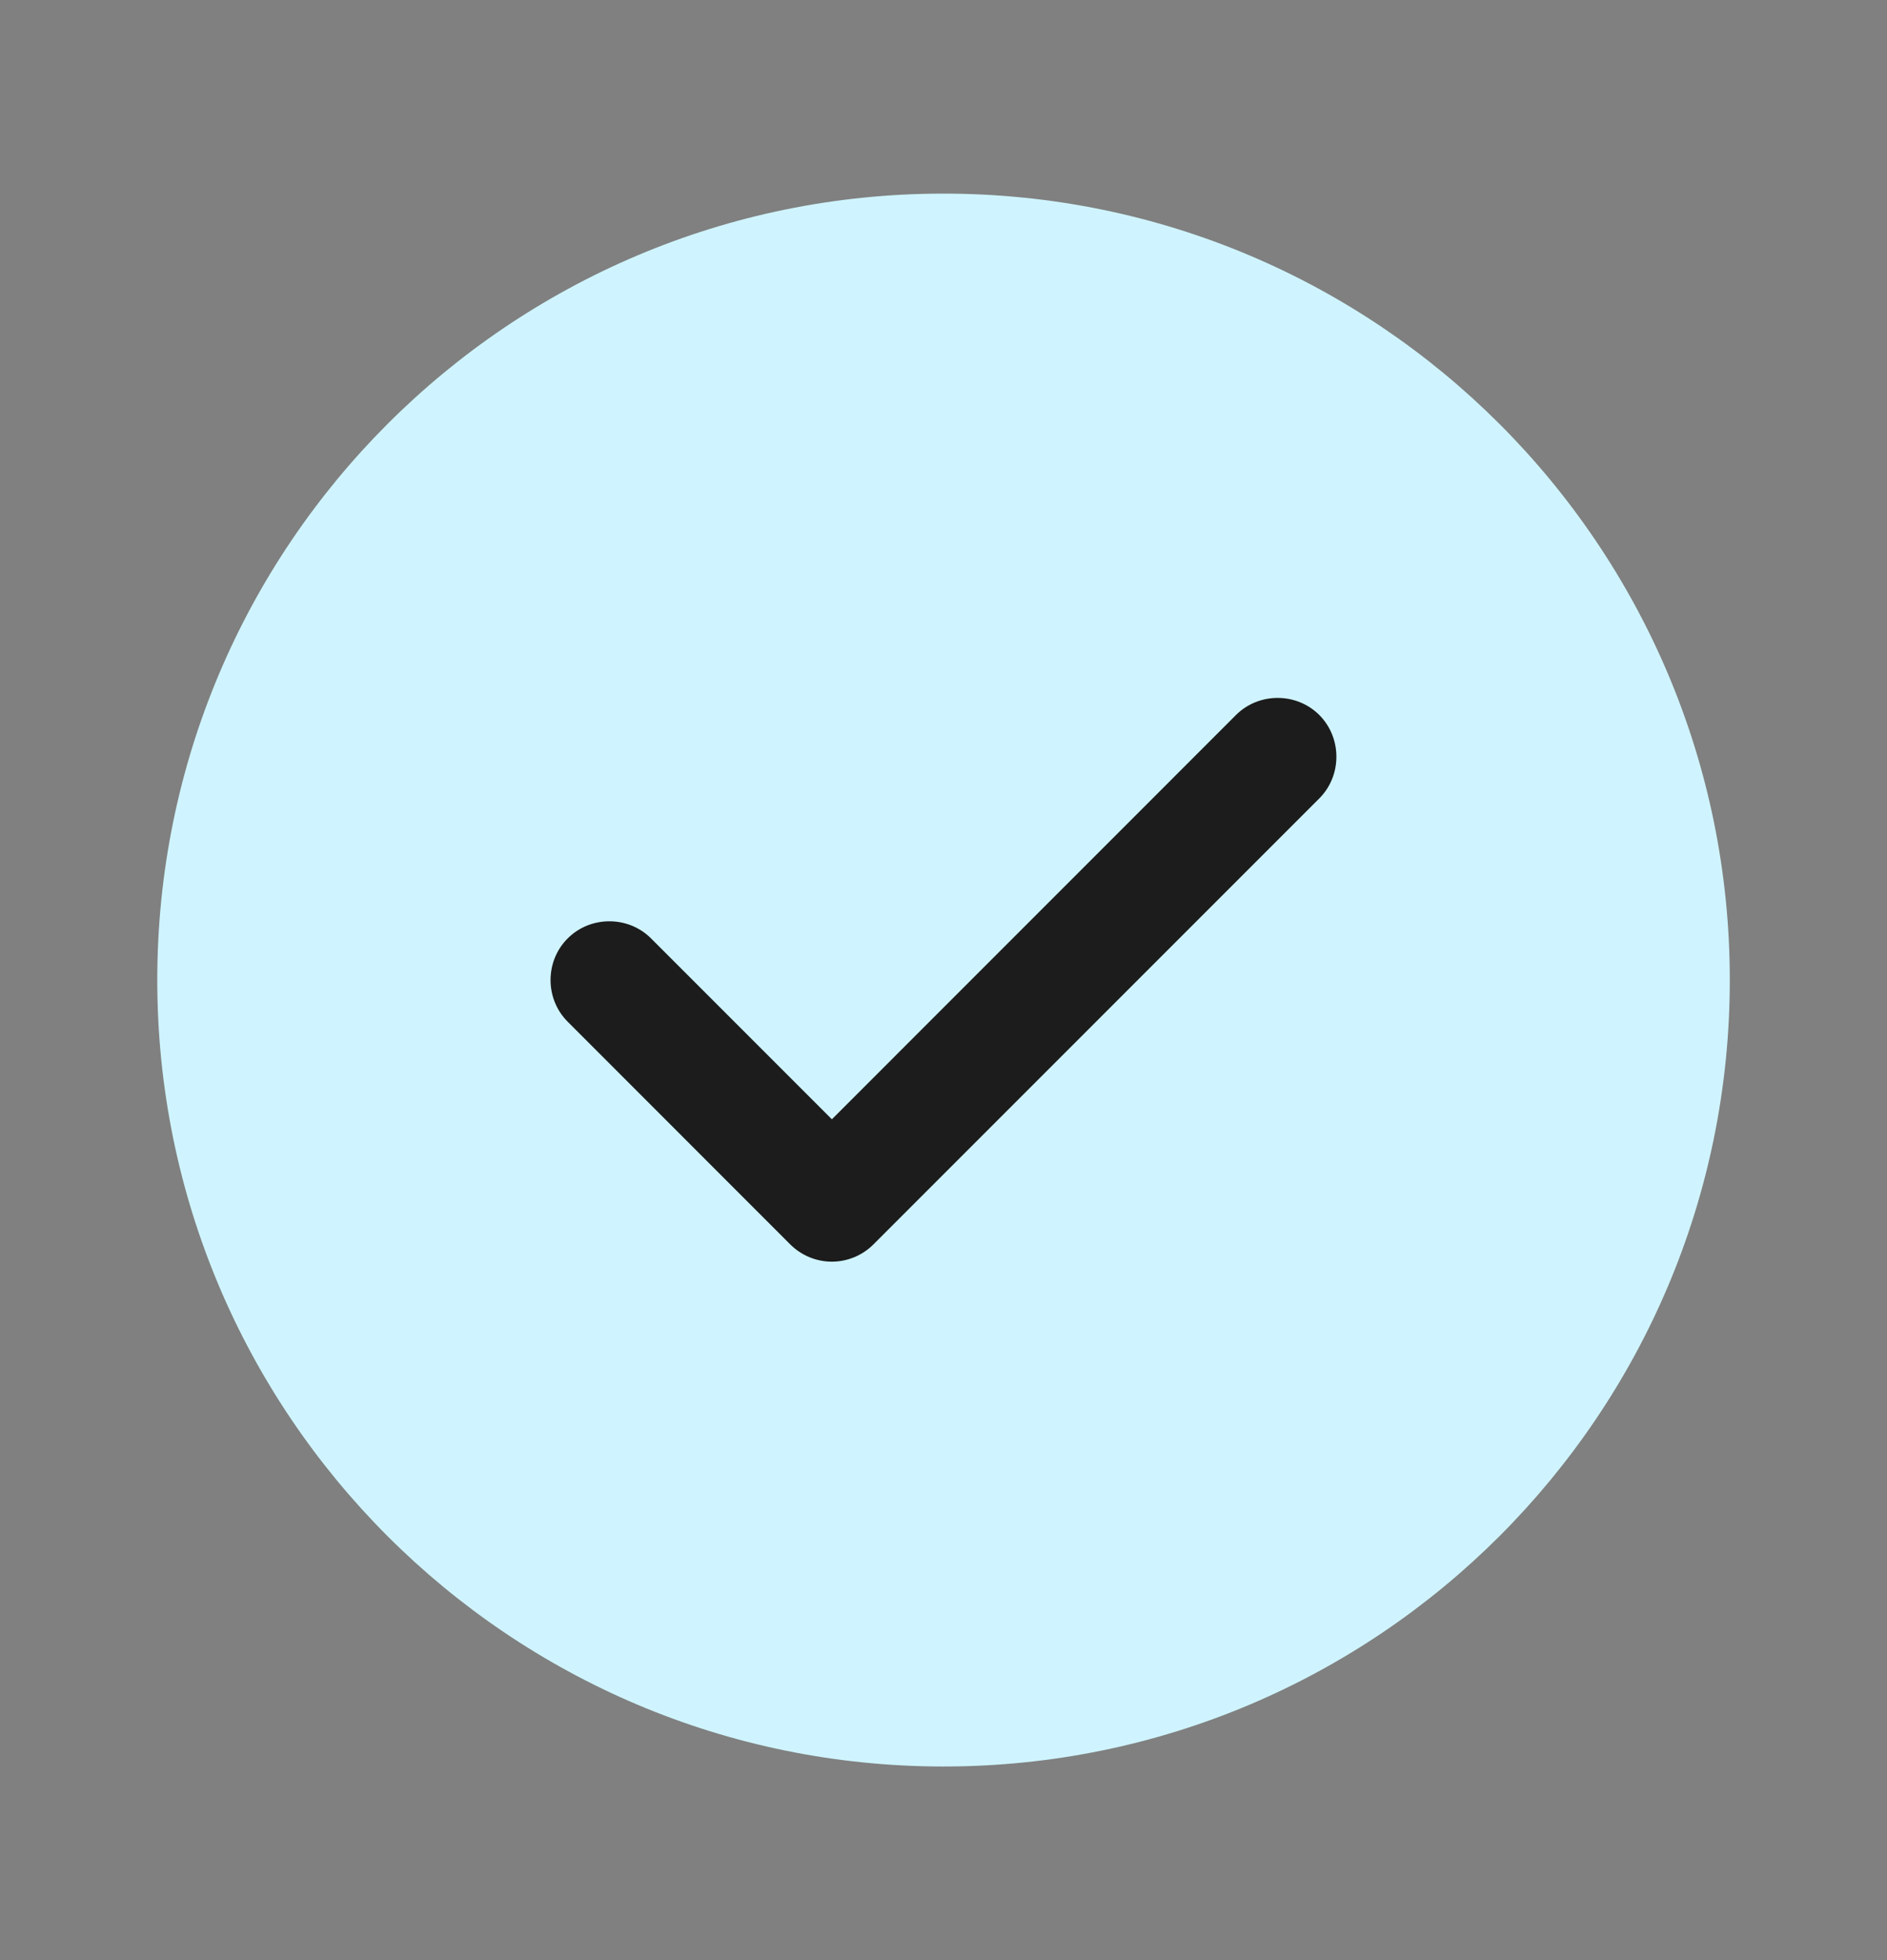 <svg width="26" height="27" viewBox="0 0 26 27" fill="none" xmlns="http://www.w3.org/2000/svg">
<rect x="0" y="0" width="26" height="27" fill="#808080" stroke="none"/>
<path d="M13 24.333C18.983 24.333 23.834 19.483 23.834 13.5C23.834 7.517 18.983 2.667 13 2.667C7.017 2.667 2.167 7.517 2.167 13.5C2.167 19.483 7.017 24.333 13 24.333Z" fill="#CFF4FF"/>
<path d="M11.462 17.379C11.245 17.379 11.039 17.292 10.887 17.14L7.822 14.074C7.507 13.76 7.507 13.24 7.822 12.926C8.136 12.612 8.656 12.612 8.97 12.926L11.462 15.418L17.03 9.849C17.344 9.535 17.864 9.535 18.178 9.849C18.492 10.164 18.492 10.684 18.178 10.998L12.036 17.14C11.884 17.292 11.678 17.379 11.462 17.379Z" fill="#1C1C1C"/>
</svg>

